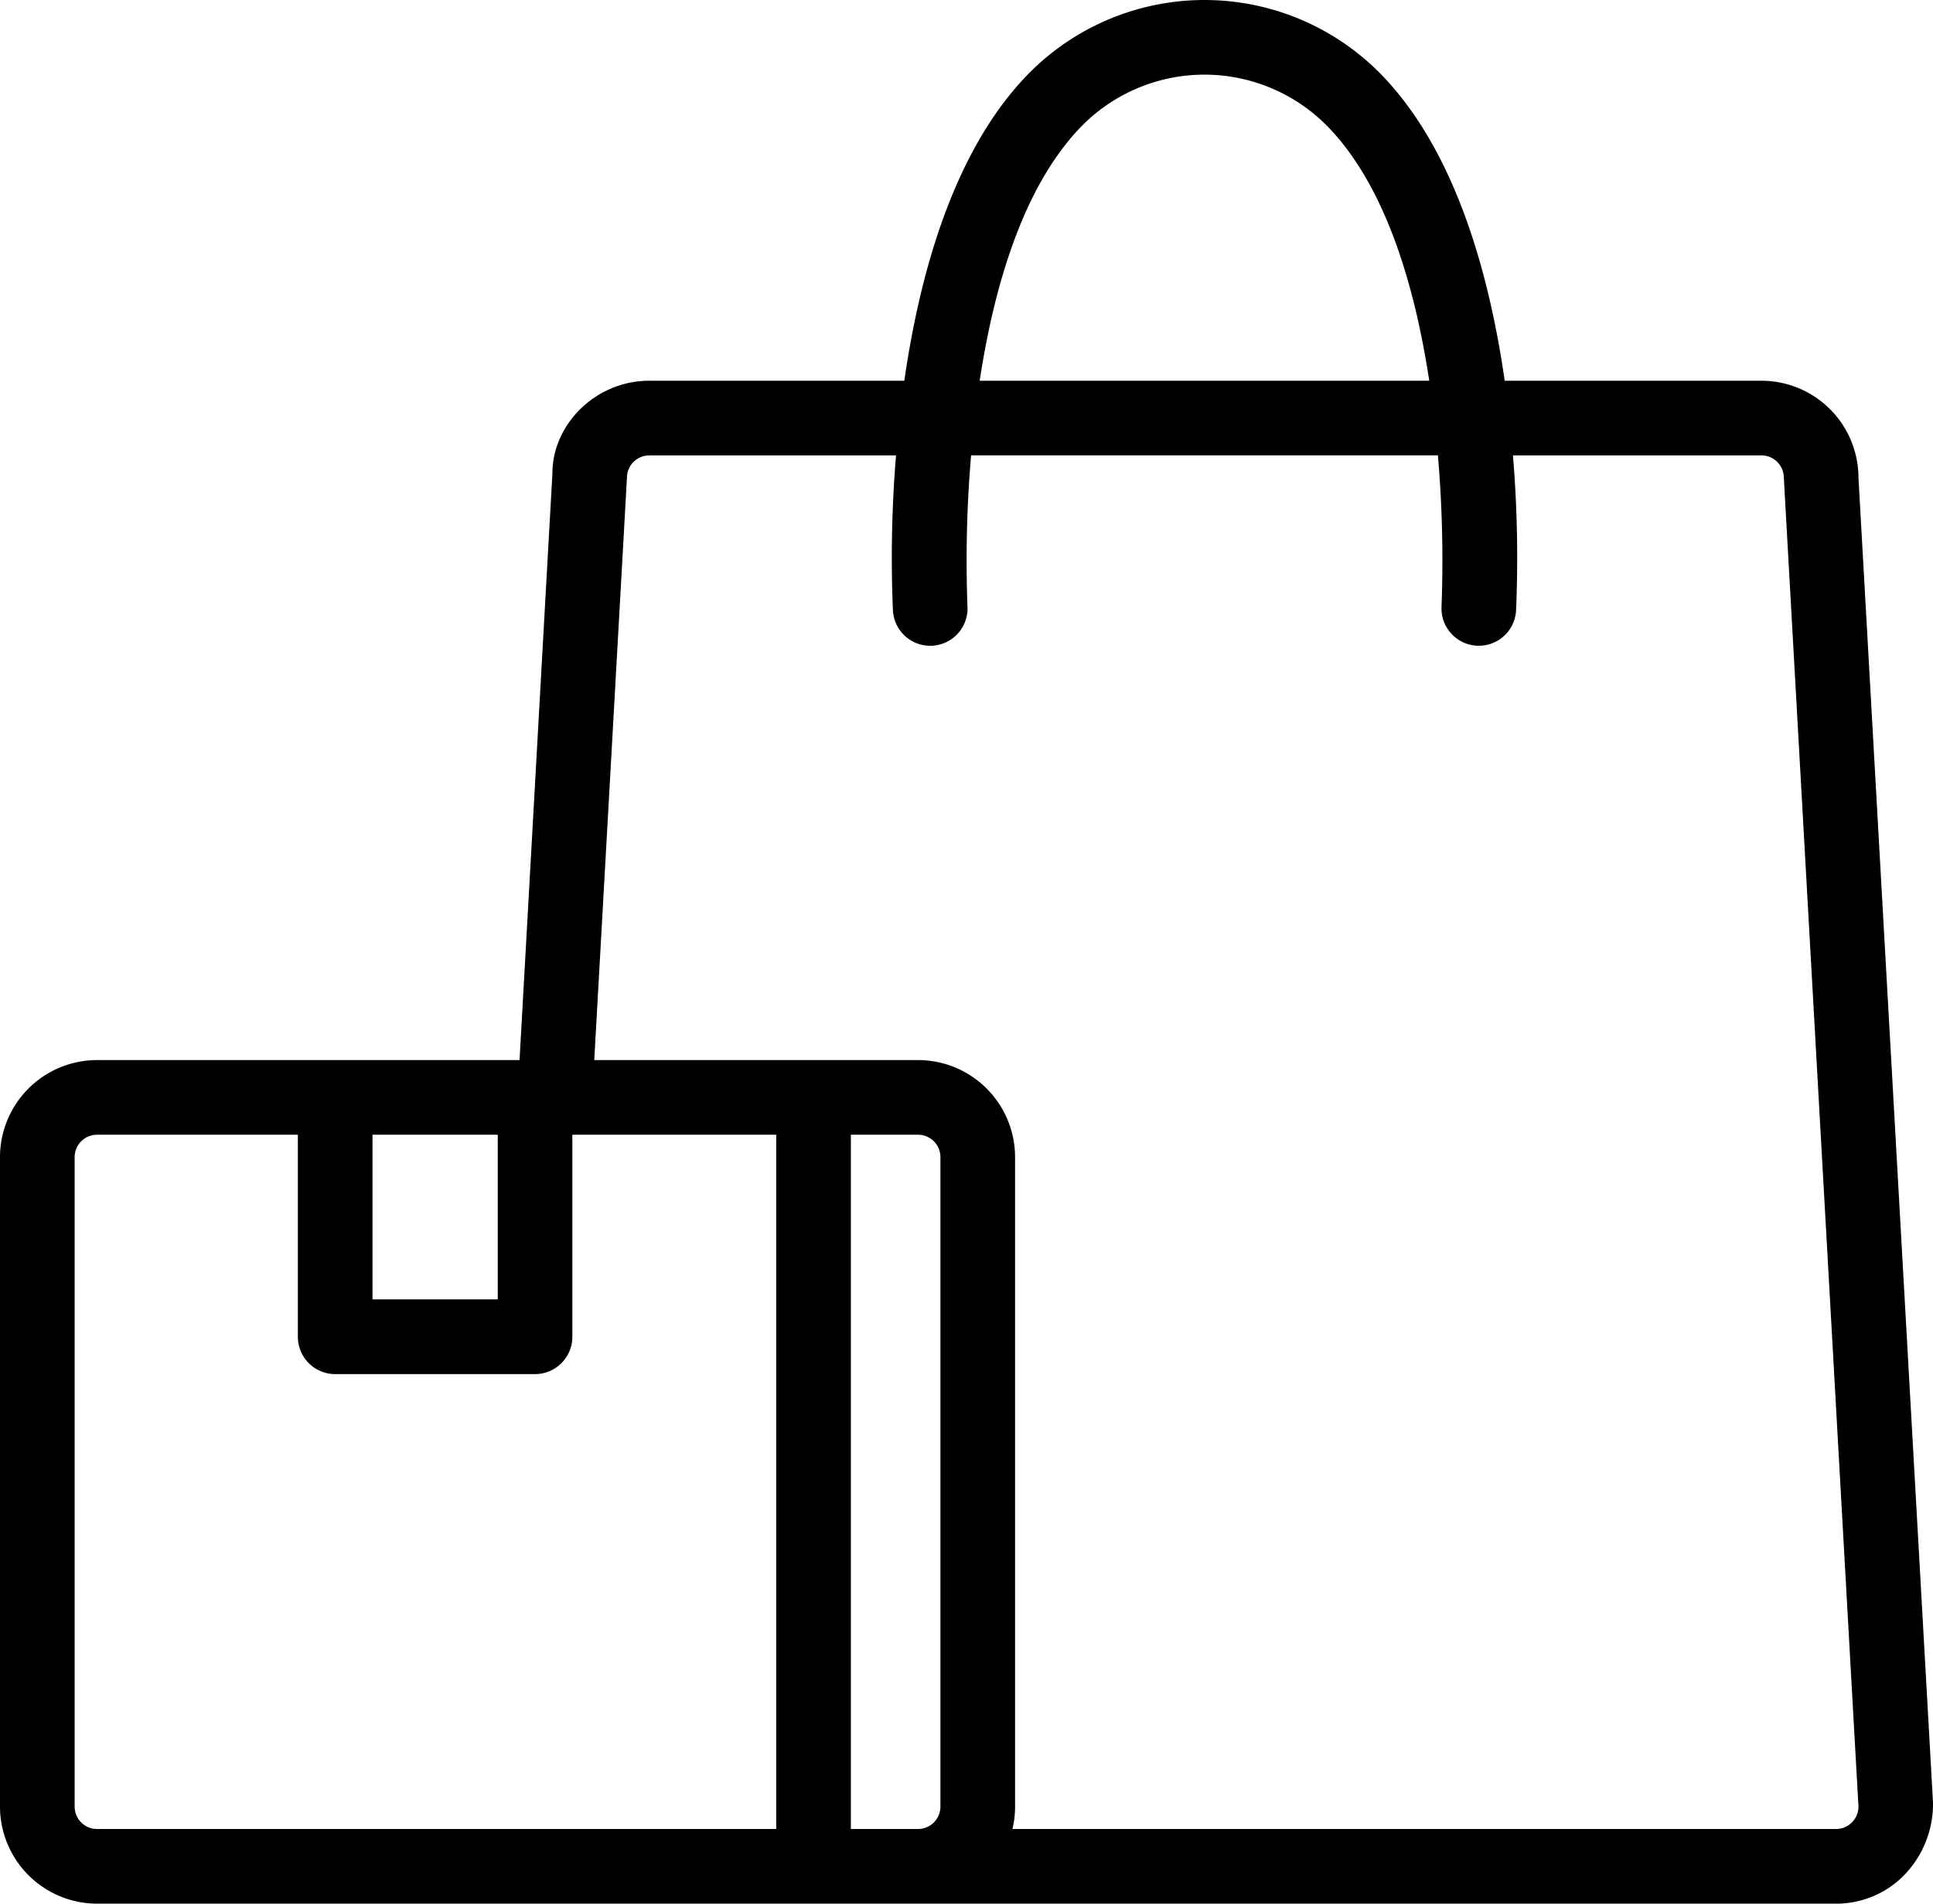 <svg xmlns="http://www.w3.org/2000/svg" width="200" height="196.922" viewBox="0 0 200 196.922"><path d="M71.986,174.923H-12.961A10.051,10.051,0,0,1-23,164.883V97.7a10.051,10.051,0,0,1,10.04-10.04H30.755l3.4-60.668a8.886,8.886,0,0,1,.751-3.581,9.786,9.786,0,0,1,2.066-3.022A10.224,10.224,0,0,1,40.2,18.2a10.076,10.076,0,0,1,3.98-.815H70.567C72.161,6.3,75.636-6.149,83.051-13.992a25.548,25.548,0,0,1,37.15,0c7.414,7.843,10.889,20.288,12.484,31.377H159.25a10.05,10.05,0,0,1,10.039,10.039L177,164.451a10.582,10.582,0,0,1-3.032,7.574,9.816,9.816,0,0,1-6.995,2.9Zm94.986-7.722a2.319,2.319,0,0,0,2.316-2.317l-7.722-137.46a2.319,2.319,0,0,0-2.317-2.317H133.54a128.4,128.4,0,0,1,.321,16.051A3.861,3.861,0,0,1,130.01,44.8q-.108,0-.219-.006a3.862,3.862,0,0,1-3.64-4.07,127.761,127.761,0,0,0-.375-15.618h-48.3A127.638,127.638,0,0,0,77.1,40.725a3.861,3.861,0,0,1-7.711.433,128.391,128.391,0,0,1,.321-16.051H44.185a2.319,2.319,0,0,0-2.317,2.317L38.485,87.659h33.5A10.051,10.051,0,0,1,82.026,97.7v67.185a10.029,10.029,0,0,1-.27,2.317Zm-94.986,0a2.317,2.317,0,0,0,2.317-2.317V97.7a2.317,2.317,0,0,0-2.317-2.317H36.219v20.9a3.862,3.862,0,0,1-3.862,3.862H11.679a3.861,3.861,0,0,1-3.861-3.862v-20.9H-12.961A2.317,2.317,0,0,0-15.277,97.7v67.185a2.317,2.317,0,0,0,2.317,2.317H57.313V95.381h7.722V167.2ZM15.541,112.417H28.5V95.381H15.541ZM124.878,17.385c-1.454-9.574-4.4-19.849-10.3-26.079a17.825,17.825,0,0,0-25.914,0c-5.893,6.229-8.842,16.5-10.3,26.079Z" transform="translate(23 22)"/></svg>